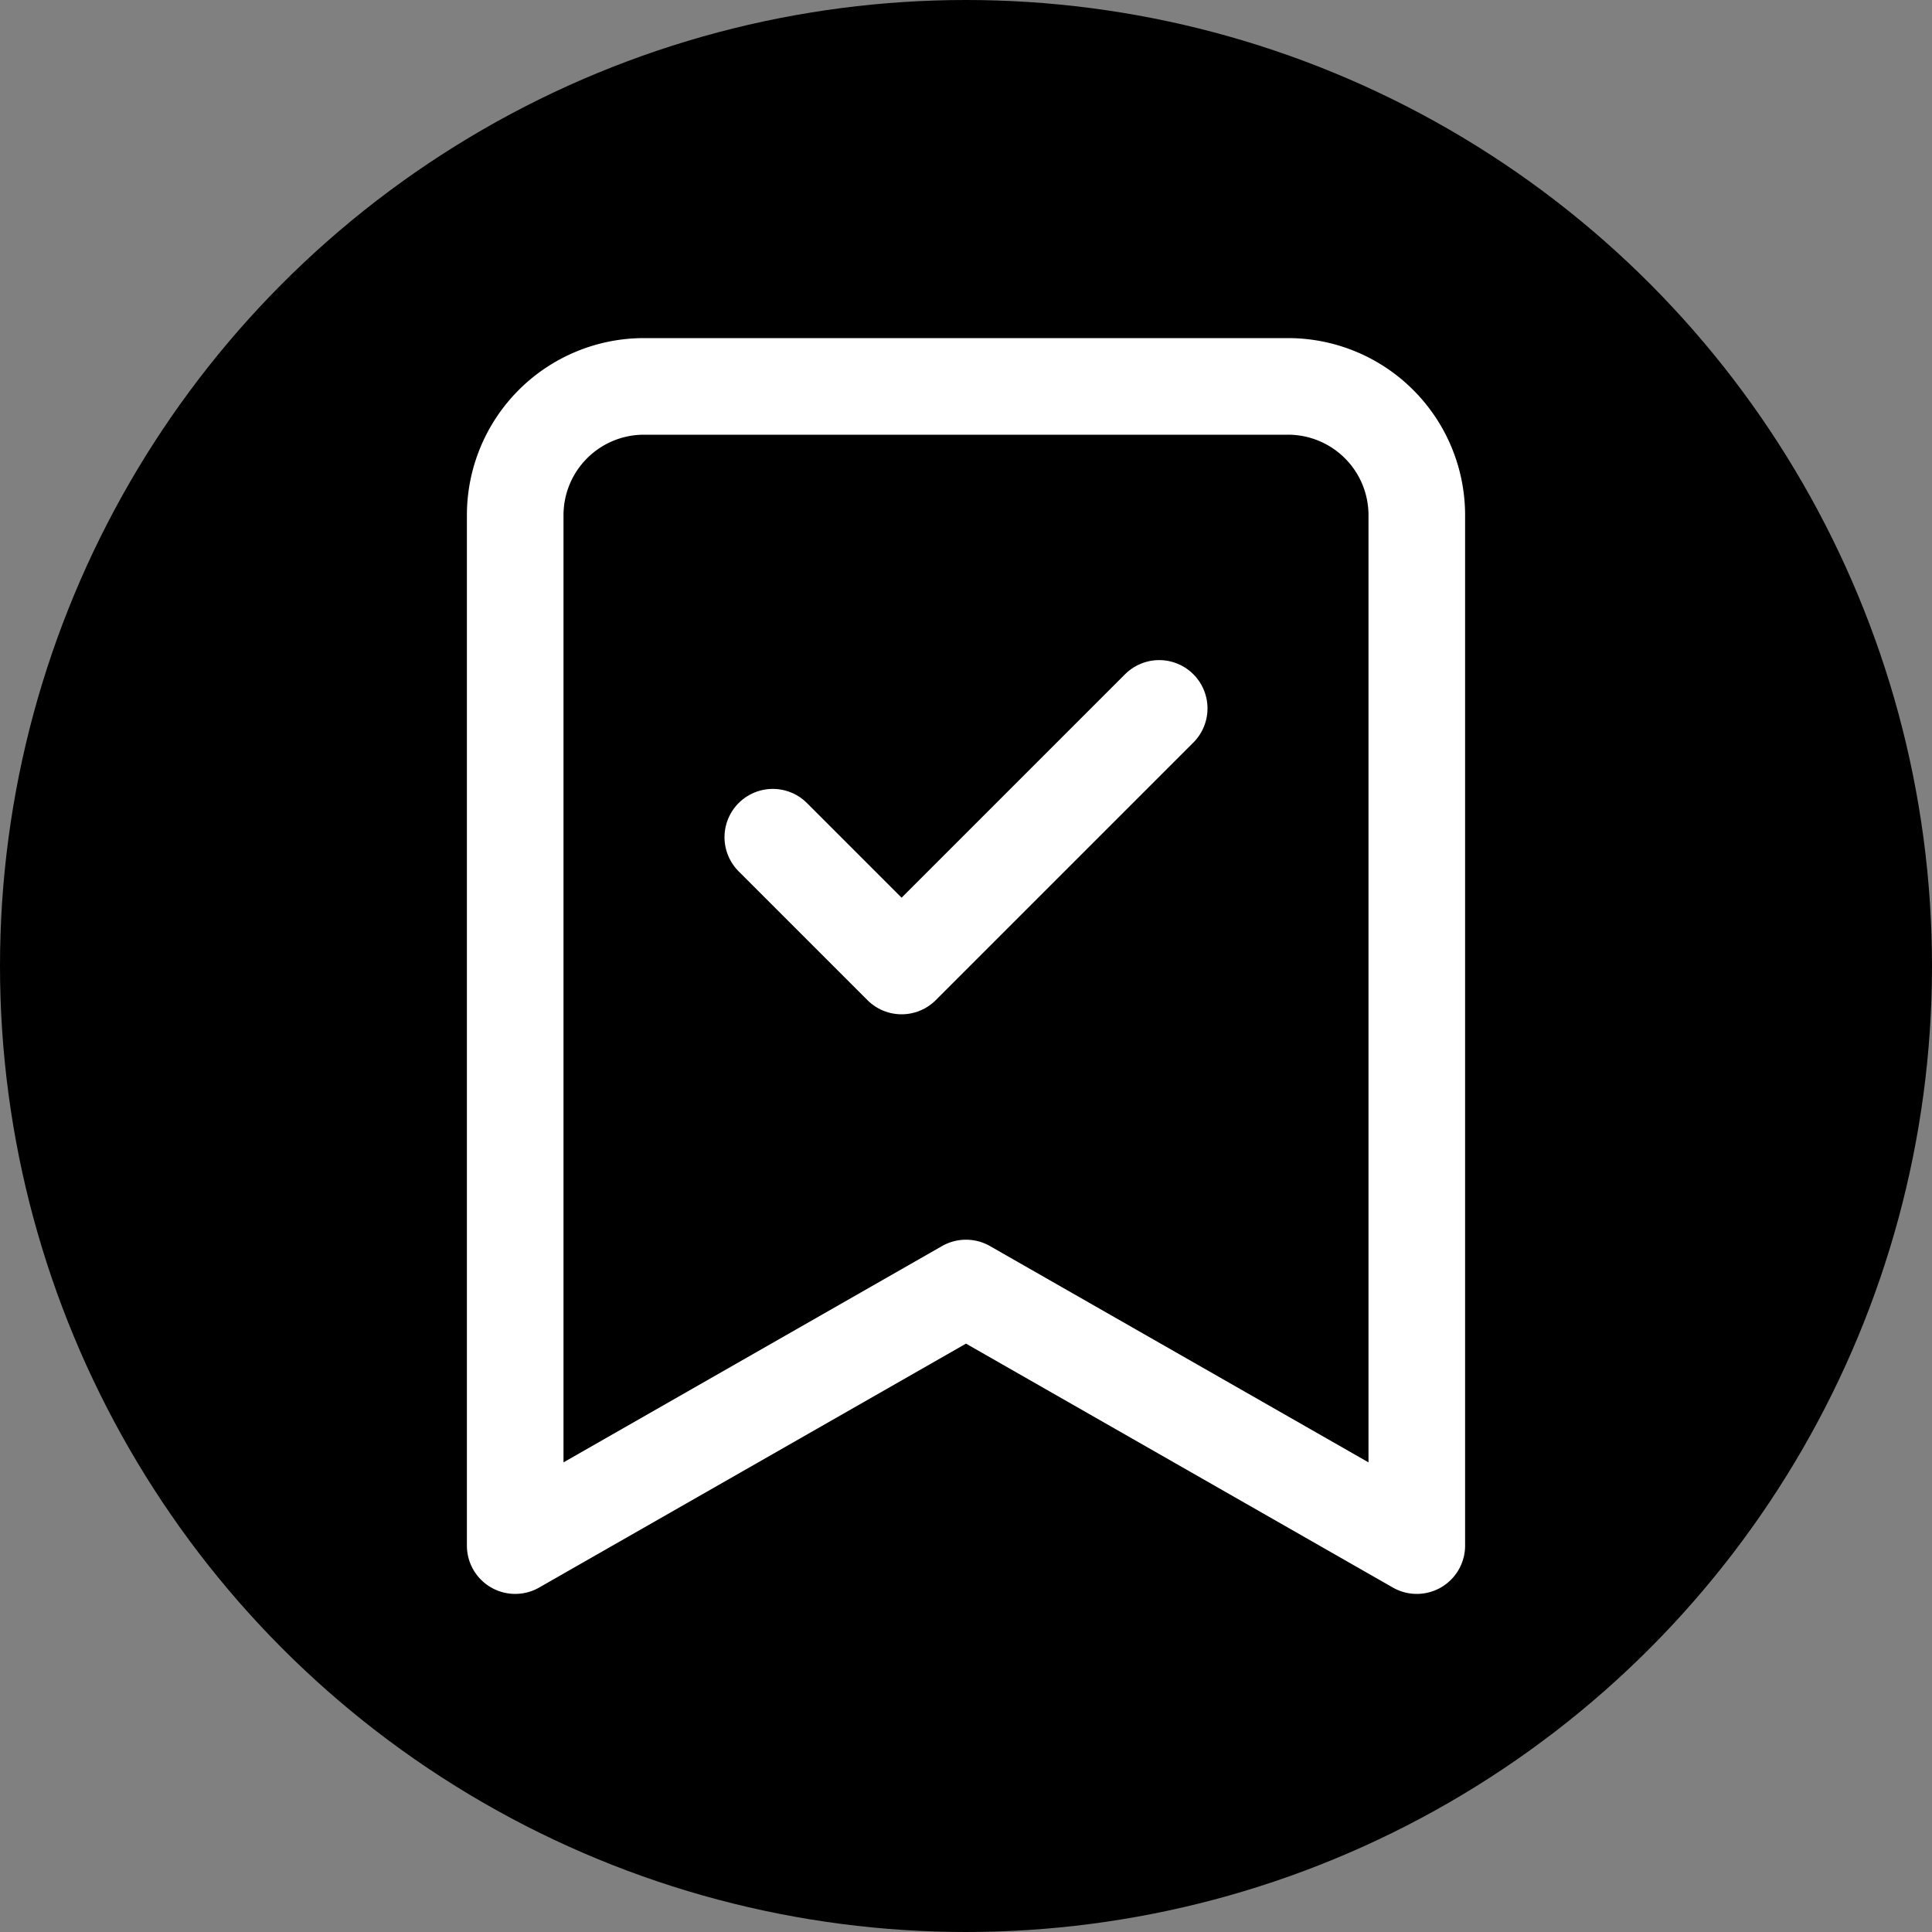 <svg xmlns="http://www.w3.org/2000/svg" width="48" height="48" viewBox="0 0 24 24" fill="none">
  <rect x="0" y="0" width="24" height="24" fill="#808080" stroke="none"/>
  <!-- Black circle background -->
  <circle cx="12" cy="12" r="12" fill="black"/>
  <!-- White stroked bookmark icon, scaled down for padding -->
  <g transform="scale(0.8) translate(3,3)">
    <path d="m19 21-7-4-7 4V5a2 2 0 0 1 2-2h10a2 2 0 0 1 2 2Z" stroke="white" stroke-width="1.5" stroke-linecap="round" stroke-linejoin="round"/>
    <path d="m9 10 2 2 4-4" stroke="white" stroke-width="1.5" stroke-linecap="round" stroke-linejoin="round"/>
  </g>
</svg>